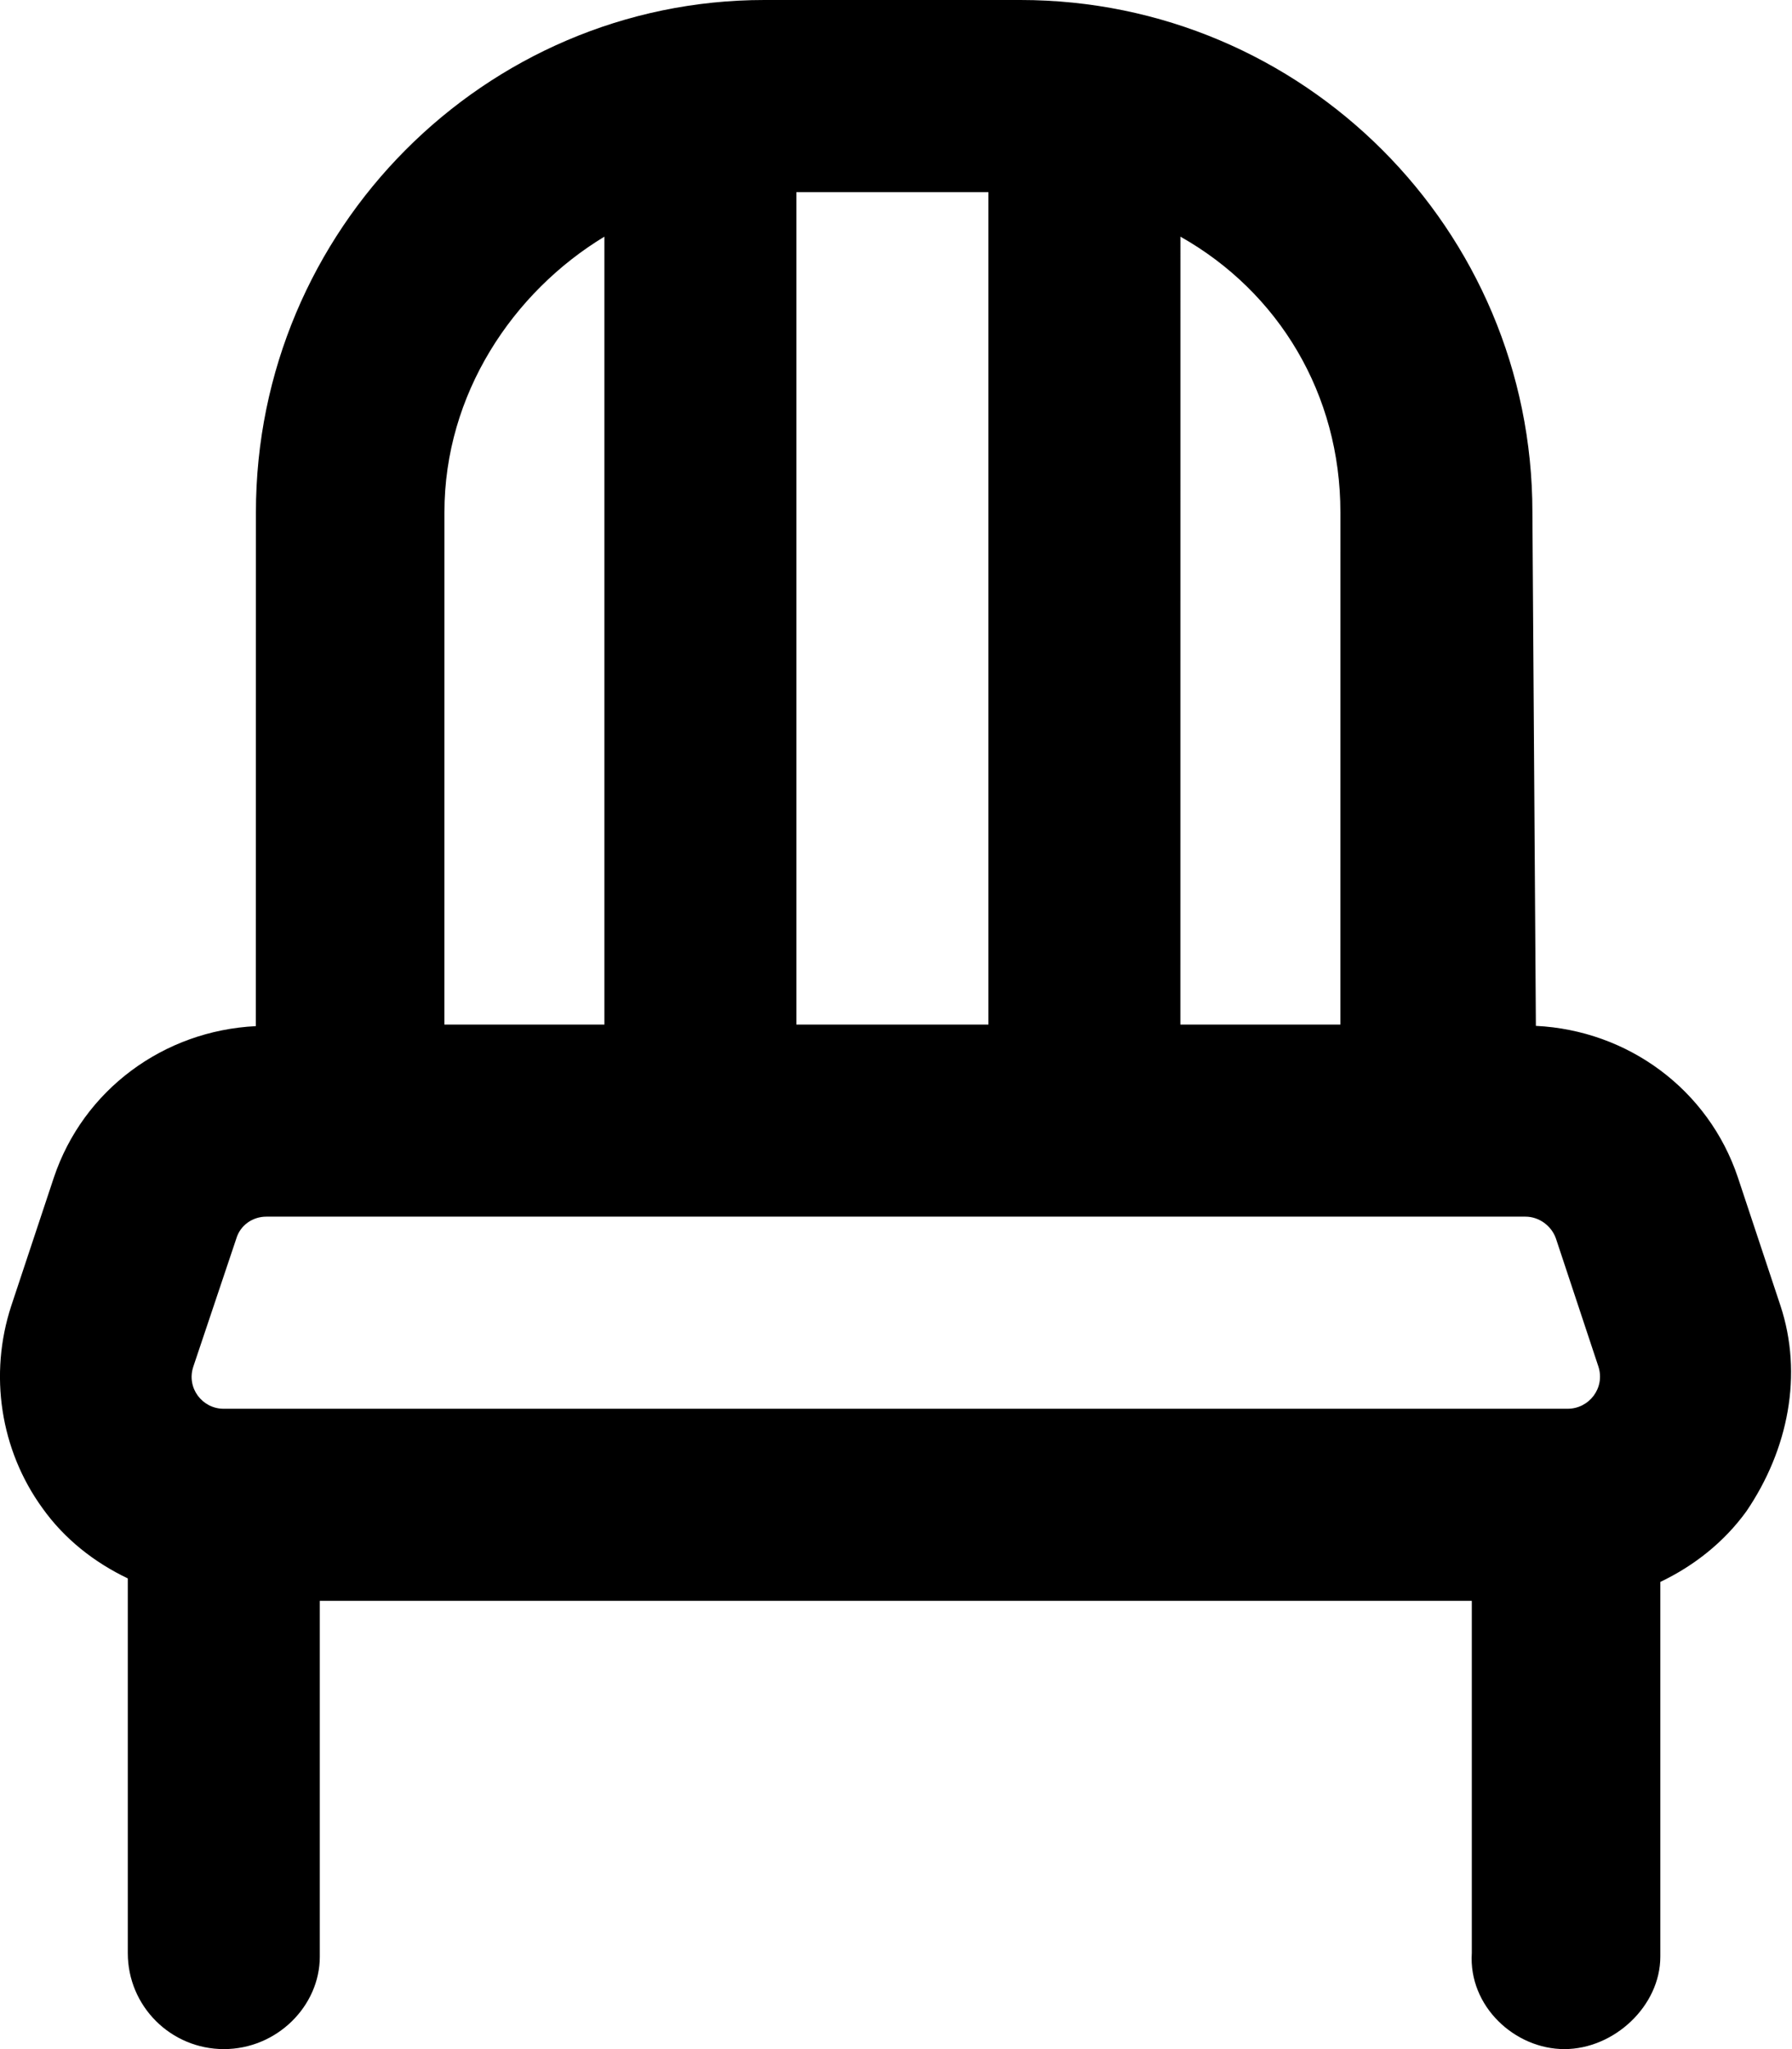 <svg xmlns="http://www.w3.org/2000/svg" viewBox="0 0 448 512"><!--! Font Awesome Pro 6.0.0-beta3 by @fontawesome - https://fontawesome.com License - https://fontawesome.com/license (Commercial License) Copyright 2021 Fonticons, Inc. --><path d="M445.1 326.2l-10.63-32c-7.375-22-27.5-36.75-50.5-37.87L383.1 128c0-70.69-57.31-128-128-128H191.1C121.3 0 63.98 57.31 63.98 128L63.95 256.4c-23 1.125-43.13 15.87-50.5 37.87l-10.63 32c-5.625 17.13-2.75 36 7.75 50.5c5.5 7.75 13 13.62 21.38 17.62v93.63C31.95 501.3 42.72 512 55.97 512s23.98-10.75 23.98-23.1V400h288v88C367.1 501.3 378.7 512 391.1 512s23.98-10.75 23.98-23.1v-93.63c8.375-4 15.88-9.875 21.5-17.62C447.1 362.2 450.8 343.4 445.1 326.2zM295.1 59.13C319.7 73 335.1 98.5 335.1 128l-.009 128h-40L295.1 59.13zM199.1 48h48L247.1 256H199.1L199.1 48zM151.1 59.13L151.1 256H111.1l.009-128C111.1 98.5 128.2 73 151.1 59.13zM48.32 341.5l10.75-32C60.07 306.1 63.2 304 66.57 304h314.8c3.375 0 6.5 2.25 7.625 5.5l10.62 32C401.3 346.8 397.3 352 391.9 352h-336C50.57 352 46.57 346.8 48.32 341.5z"/></svg>